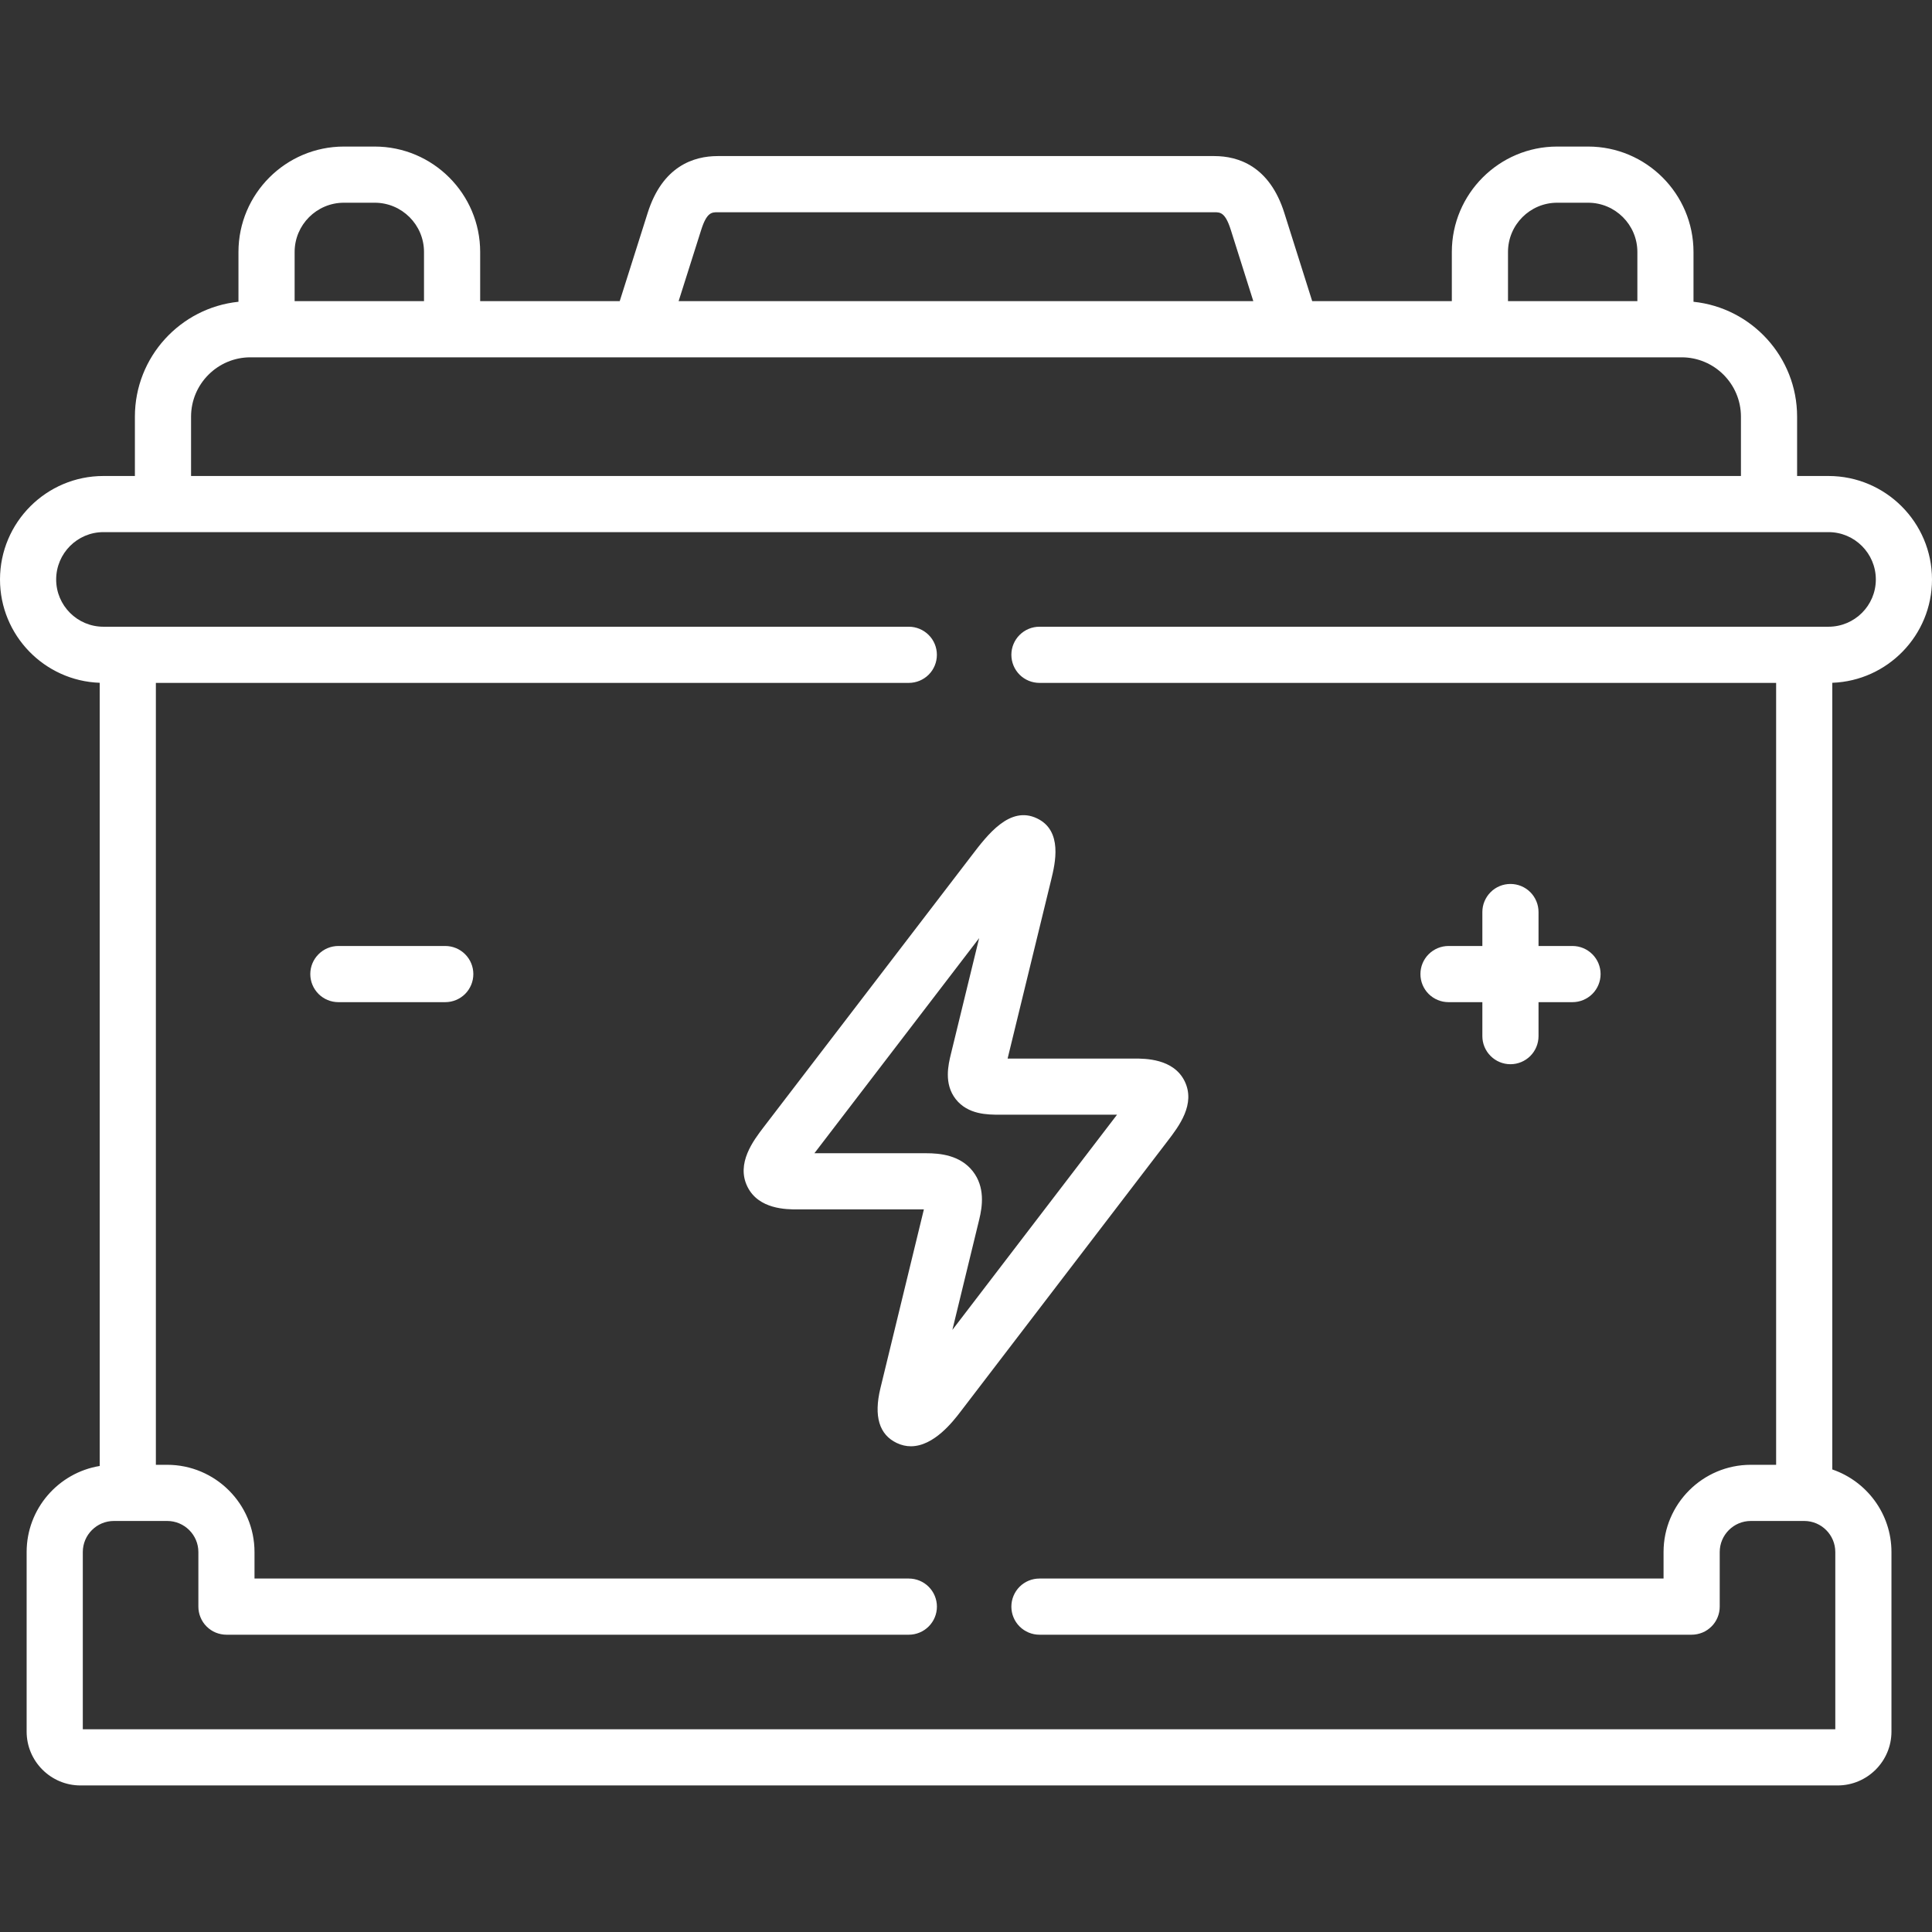 <?xml version="1.0" encoding="UTF-8"?> <svg xmlns="http://www.w3.org/2000/svg" width="56" height="56" viewBox="0 0 56 56" fill="none"><rect x="0" y="0" width="56" height="56" fill="#333333" stroke="none"/><path d="M56 16.797C56 15.143 54.654 13.797 53 13.797H52.09V12.077C52.09 10.348 50.772 8.921 49.087 8.747V7.304C49.087 5.619 47.717 4.248 46.032 4.248H45.135C43.452 4.248 42.082 5.619 42.082 7.304V8.729H38.035L37.228 6.176C36.799 4.811 35.888 4.524 35.199 4.524H20.801C20.112 4.524 19.201 4.811 18.772 6.175L17.963 8.729H13.918V7.304C13.918 5.619 12.546 4.248 10.861 4.248H9.968C8.283 4.248 6.912 5.619 6.912 7.304V8.747C5.228 8.921 3.91 10.348 3.91 12.077V13.797H2.997C1.344 13.797 0 15.143 0 16.797C0 18.414 1.287 19.735 2.89 19.791V42.492C1.691 42.689 0.772 43.732 0.772 44.987V50.191C0.772 51.052 1.473 51.752 2.333 51.752H53.263C54.124 51.752 54.825 51.052 54.825 50.191V44.987C54.825 43.877 54.106 42.933 53.11 42.593V19.791C54.713 19.733 56 18.413 56 16.797ZM43.71 7.304C43.71 6.516 44.349 5.876 45.136 5.876H46.032C46.819 5.876 47.46 6.516 47.46 7.304V8.729H43.71V7.304H43.71ZM20.324 6.665C20.486 6.152 20.632 6.152 20.801 6.152H35.199C35.368 6.152 35.514 6.152 35.676 6.665L36.328 8.729H19.67L20.324 6.665ZM8.54 7.304C8.54 6.516 9.181 5.876 9.968 5.876H10.862C11.649 5.876 12.29 6.516 12.29 7.304V8.729H8.54V7.304ZM5.538 12.077C5.538 11.129 6.31 10.357 7.258 10.357H48.742C49.691 10.357 50.462 11.129 50.462 12.077V13.797H5.538V12.077ZM53.197 50.124H2.4V44.987C2.4 44.49 2.804 44.086 3.301 44.086H4.846C5.344 44.086 5.75 44.49 5.75 44.987V46.569C5.75 46.675 5.771 46.781 5.812 46.88C5.853 46.979 5.912 47.069 5.988 47.144C6.064 47.22 6.153 47.28 6.252 47.321C6.351 47.361 6.457 47.383 6.564 47.383H26.343C26.558 47.383 26.765 47.297 26.918 47.144C27.071 46.992 27.157 46.785 27.157 46.569C27.157 46.353 27.071 46.146 26.918 45.993C26.765 45.84 26.558 45.755 26.343 45.755H7.377V44.987C7.377 43.593 6.241 42.458 4.845 42.458H4.518V19.794H26.343C26.558 19.794 26.765 19.708 26.918 19.556C27.071 19.403 27.156 19.196 27.156 18.98C27.156 18.764 27.071 18.557 26.918 18.405C26.765 18.252 26.558 18.166 26.343 18.166H2.997C2.242 18.166 1.628 17.552 1.628 16.797C1.628 16.04 2.242 15.424 2.997 15.424H53C53.757 15.424 54.372 16.04 54.372 16.797C54.372 17.552 53.757 18.166 53 18.166H30.129C29.913 18.166 29.706 18.252 29.553 18.405C29.401 18.557 29.315 18.764 29.315 18.98C29.315 19.196 29.401 19.403 29.553 19.556C29.706 19.708 29.913 19.794 30.129 19.794H51.482V42.458H50.748C49.354 42.458 48.219 43.593 48.219 44.987V45.755H30.129C29.913 45.755 29.706 45.84 29.553 45.993C29.401 46.146 29.315 46.353 29.315 46.569C29.315 46.785 29.401 46.992 29.553 47.144C29.706 47.297 29.913 47.383 30.129 47.383H49.033C49.14 47.383 49.246 47.361 49.345 47.321C49.444 47.28 49.533 47.22 49.609 47.144C49.685 47.069 49.745 46.979 49.785 46.88C49.826 46.781 49.847 46.675 49.847 46.569V44.987C49.847 44.49 50.252 44.086 50.748 44.086H52.296C52.793 44.086 53.197 44.49 53.197 44.987L53.197 50.124Z" fill="white"></path><path d="M34.336 31.336C34.013 30.683 33.193 30.683 32.883 30.683H29.206L30.471 25.493C30.582 25.034 30.814 24.081 30.058 23.721C29.271 23.345 28.626 24.192 28.156 24.809L22.14 32.664C21.837 33.06 21.331 33.722 21.665 34.398C21.989 35.055 22.8 35.055 23.105 35.055H26.779L25.518 40.244C25.324 41.05 25.483 41.582 25.991 41.825C26.132 41.892 26.269 41.921 26.402 41.921C27.07 41.921 27.626 41.198 27.833 40.929L33.846 33.07C34.172 32.644 34.664 32 34.336 31.336ZM27.605 38.548L28.384 35.345C28.476 34.966 28.557 34.408 28.195 33.947C27.828 33.481 27.247 33.427 26.843 33.427H23.606L28.381 27.192L27.562 30.553C27.489 30.854 27.352 31.413 27.703 31.86C28.057 32.31 28.631 32.31 28.973 32.31H32.378L27.605 38.548ZM41.986 29.048H42.967V30.033C42.967 30.249 43.053 30.456 43.206 30.608C43.358 30.761 43.565 30.847 43.781 30.847C43.997 30.847 44.204 30.761 44.357 30.608C44.509 30.456 44.595 30.249 44.595 30.033V29.048H45.58C45.795 29.048 46.002 28.962 46.155 28.81C46.308 28.657 46.394 28.45 46.394 28.234C46.394 28.018 46.308 27.811 46.155 27.659C46.002 27.506 45.795 27.42 45.58 27.42H44.595V26.435C44.595 26.22 44.509 26.013 44.357 25.86C44.204 25.707 43.997 25.622 43.781 25.622C43.565 25.622 43.358 25.707 43.206 25.86C43.053 26.013 42.967 26.22 42.967 26.435V27.42H41.986C41.77 27.42 41.563 27.506 41.41 27.659C41.257 27.811 41.172 28.018 41.172 28.234C41.172 28.45 41.257 28.657 41.41 28.81C41.563 28.962 41.77 29.048 41.986 29.048ZM12.906 27.42H9.808C9.592 27.42 9.385 27.506 9.233 27.659C9.08 27.811 8.994 28.018 8.994 28.234C8.994 28.45 9.08 28.657 9.233 28.81C9.385 28.962 9.592 29.048 9.808 29.048H12.906C13.122 29.048 13.329 28.962 13.482 28.81C13.634 28.657 13.72 28.45 13.72 28.234C13.72 28.018 13.634 27.811 13.482 27.659C13.329 27.506 13.122 27.42 12.906 27.42Z" fill="white"></path></svg> 